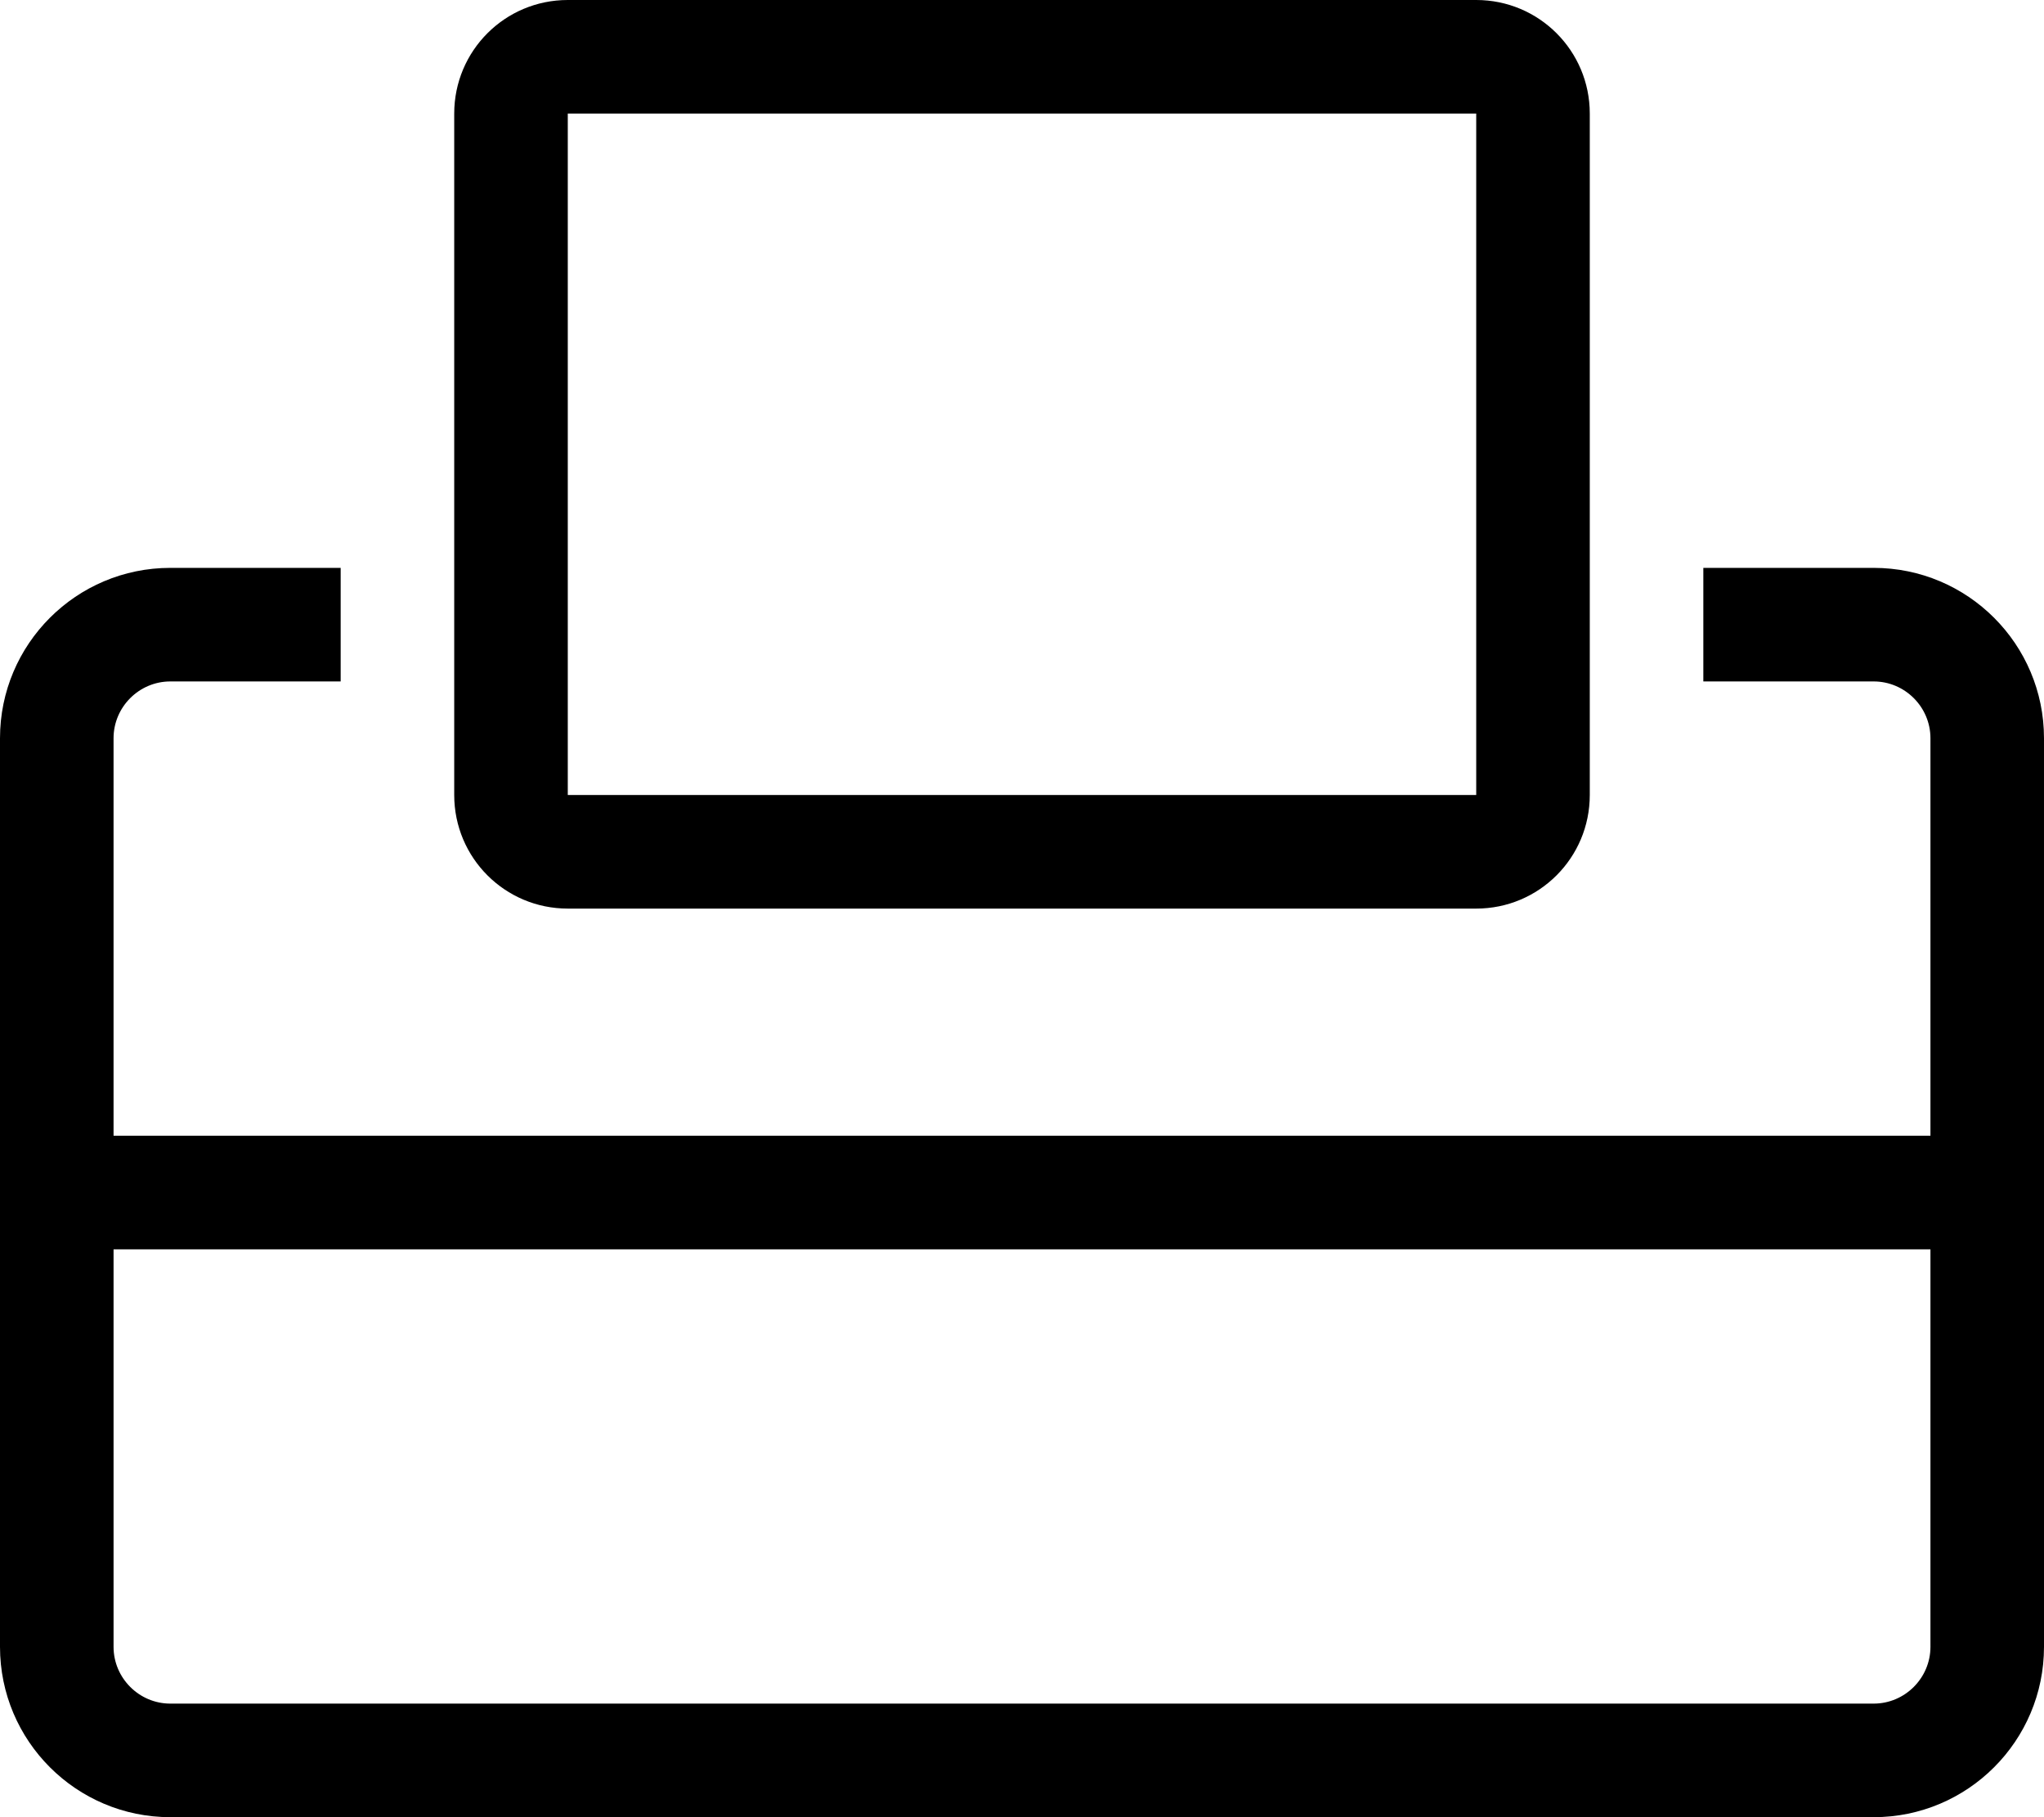 <svg xmlns="http://www.w3.org/2000/svg" viewBox="0 0 576 512"><!--! Font Awesome Pro 6.4.0 by @fontawesome - https://fontawesome.com License - https://fontawesome.com/license (Commercial License) Copyright 2023 Fonticons, Inc. --><path d="M160 32V224H416V32H160zm-32 0c0-17.7 14.3-32 32-32H416c17.7 0 32 14.3 32 32V224c0 17.7-14.3 32-32 32H160c-17.7 0-32-14.3-32-32V32zM48 160H96v32H48c-8.8 0-16 7.2-16 16V320H544V208c0-8.8-7.2-16-16-16H480V160h48c26.5 0 48 21.5 48 48V320v16 16V464c0 26.5-21.5 48-48 48H48c-26.5 0-48-21.5-48-48V352 336 320 208c0-26.5 21.5-48 48-48zM544 352H32V464c0 8.8 7.2 16 16 16H528c8.8 0 16-7.2 16-16V352z"/></svg>